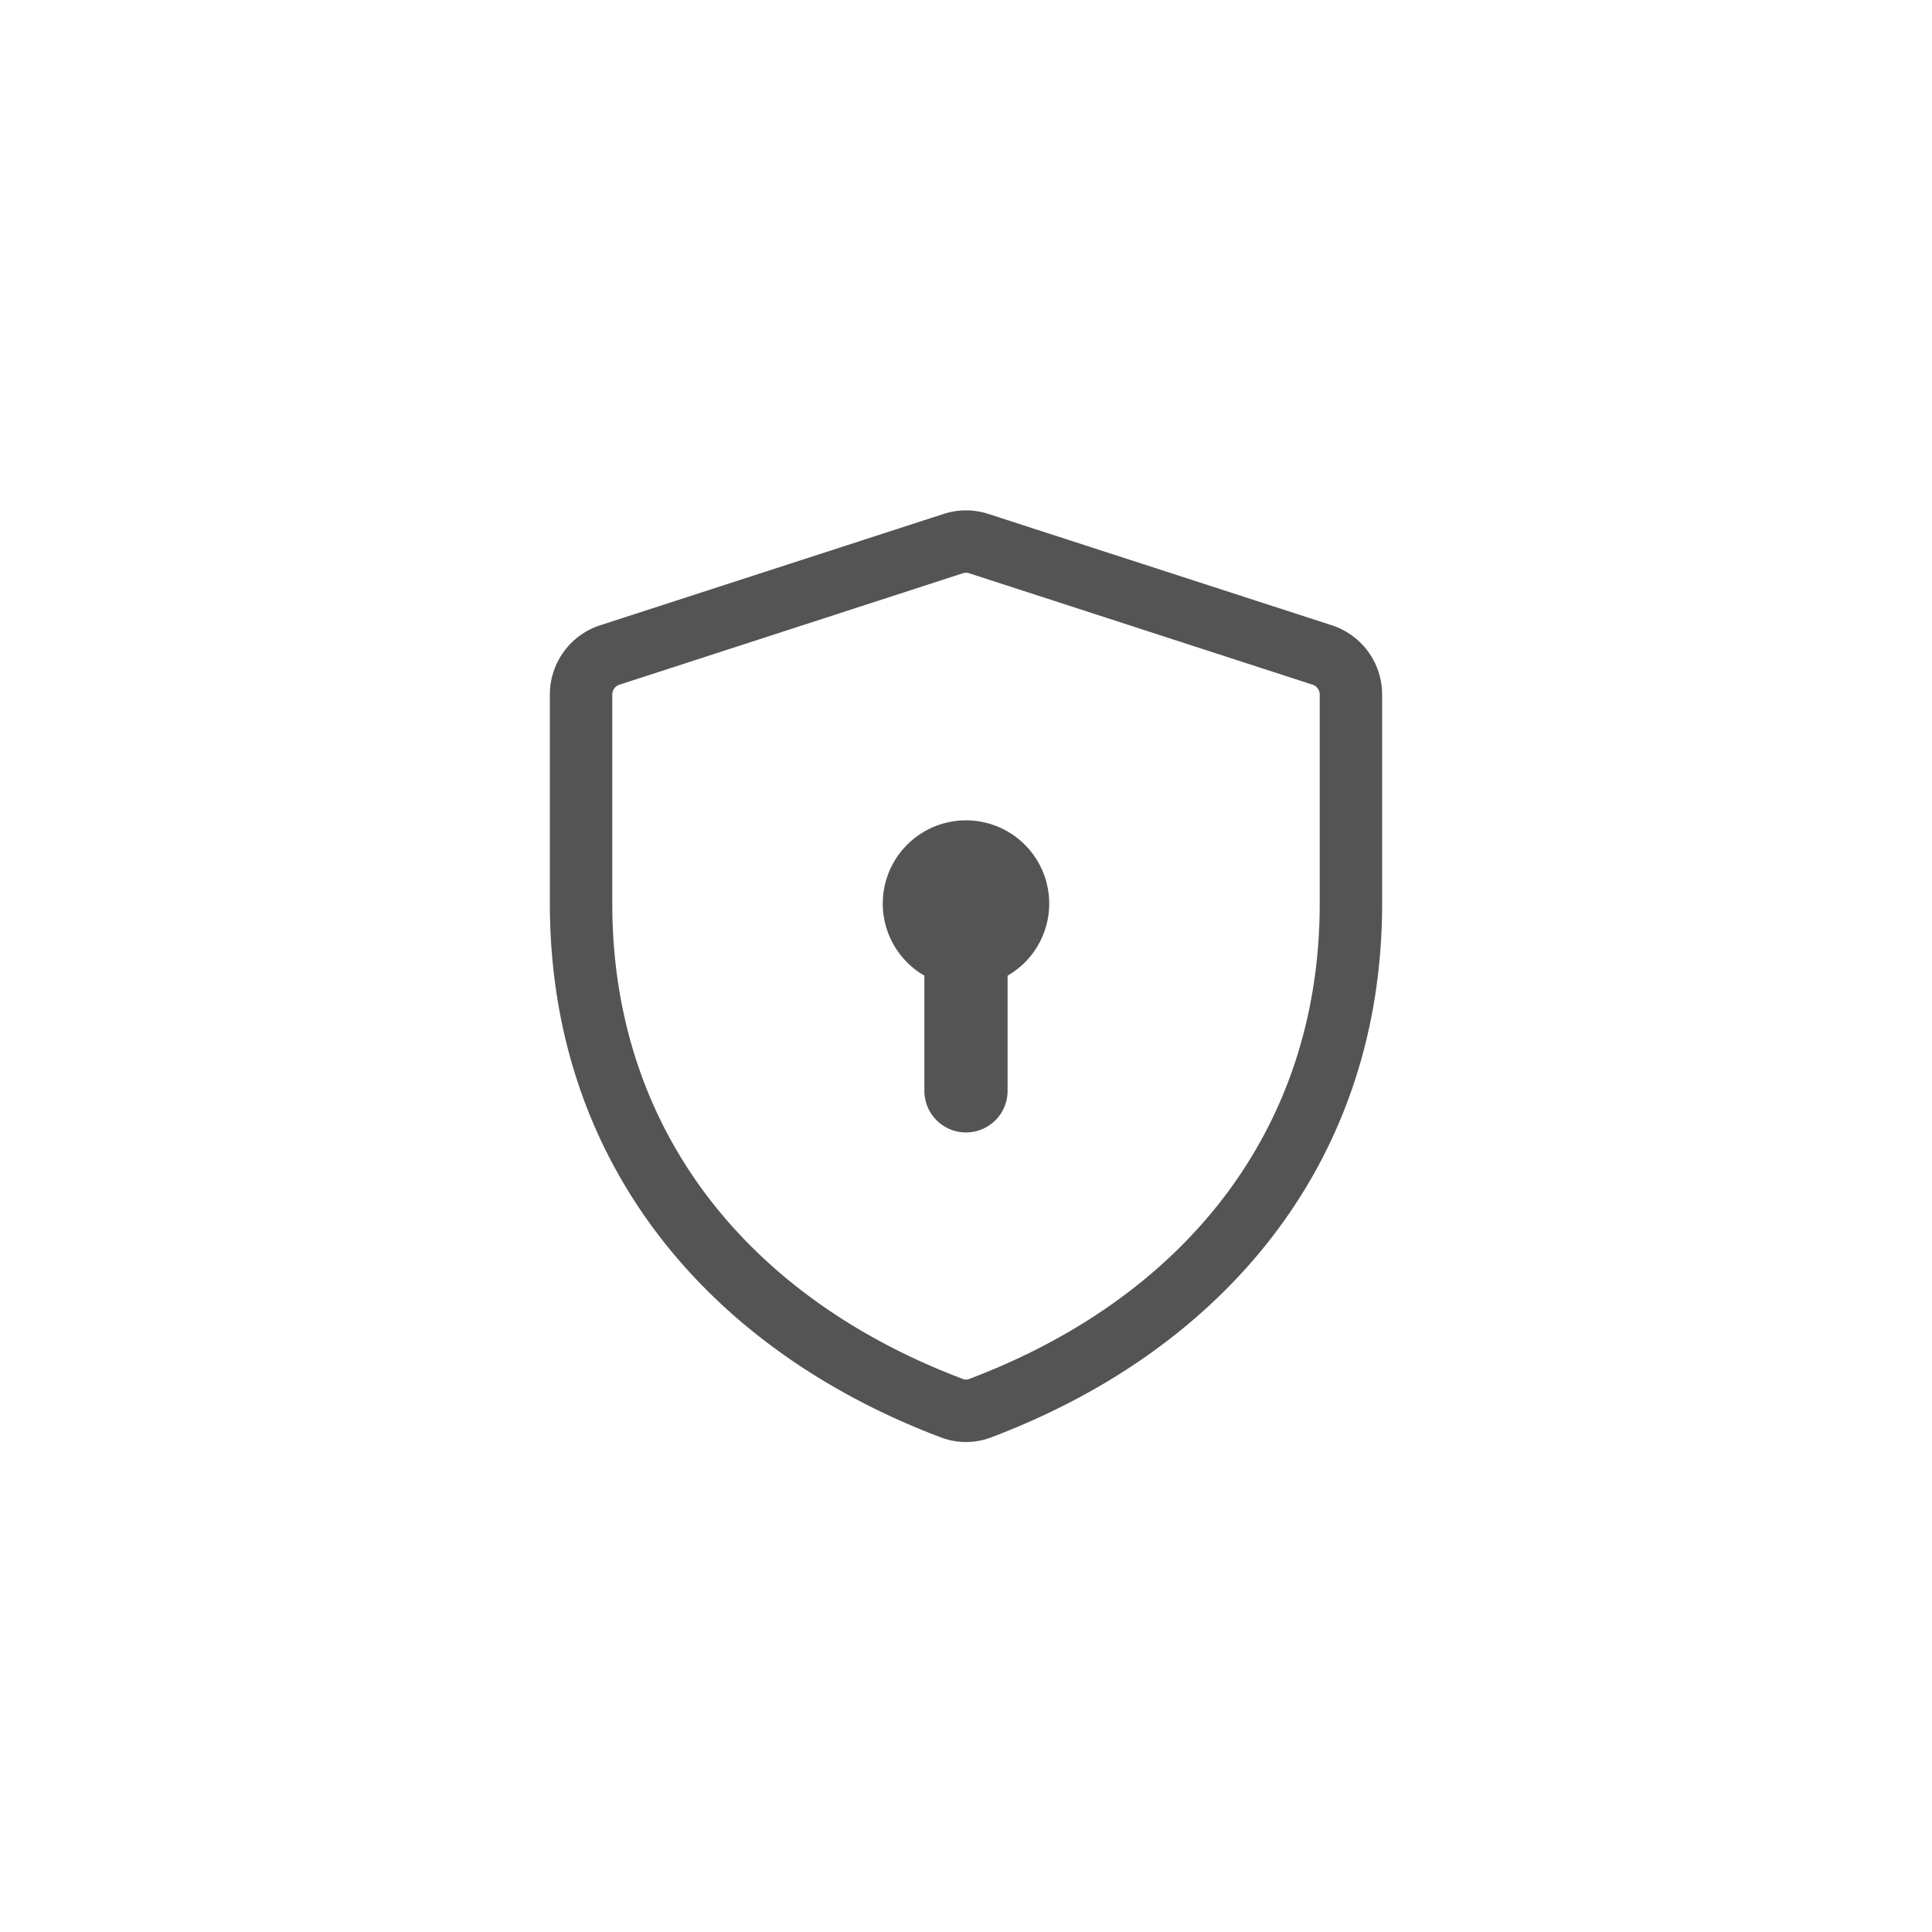 <svg xmlns="http://www.w3.org/2000/svg" width="500" height="500" version="1.0" viewBox="0 0 375 375"><path fill="#545454" fill-rule="evenodd" d="M188.121 111.273a1.986 1.986 0 0 0-1.242 0l-66.637 21.625a1.958 1.958 0 0 0-1.012.727c-.257.355-.386.75-.386 1.188v40.57c0 44.11 26.492 76.597 68.09 92.289.375.14.754.14 1.129 0 41.597-15.692 68.093-48.18 68.093-92.29v-40.577a1.982 1.982 0 0 0-.39-1.184 1.95 1.95 0 0 0-1.008-.73Zm-4.984-11.515a14.022 14.022 0 0 1 4.363-.692c1.488 0 2.941.23 4.36.692l66.636 21.605a14.175 14.175 0 0 1 3.942 2.008c.601.434 1.164.914 1.687 1.438a13.477 13.477 0 0 1 1.441 1.687 14.198 14.198 0 0 1 2.012 3.938c.227.707.402 1.425.516 2.16.117.73.176 1.469.176 2.21v40.579c0 49.996-30.45 86.465-75.934 103.629-1.559.59-3.172.883-4.836.883a13.56 13.56 0 0 1-4.84-.883c-45.472-17.172-75.933-53.633-75.933-103.63v-40.577a14.13 14.13 0 0 1 9.773-13.442Zm12.437 89.613a16.014 16.014 0 0 0 4.07-3.336 16.384 16.384 0 0 0 1.575-2.12 16.223 16.223 0 0 0 2.398-7.474 16.108 16.108 0 0 0-.515-5.238 15.6 15.6 0 0 0-.891-2.488c-.363-.805-.79-1.57-1.281-2.305a16.114 16.114 0 0 0-10.801-6.965 16.02 16.02 0 0 0-2.629-.215 16.176 16.176 0 0 0-5.195.855 16.205 16.205 0 0 0-4.64 2.481c-.7.54-1.352 1.13-1.954 1.774a16.144 16.144 0 0 0-3.816 6.863 16.108 16.108 0 0 0-.129 7.848c.203.86.472 1.699.808 2.515.34.813.742 1.598 1.207 2.348.465.75.992 1.457 1.574 2.121a16.492 16.492 0 0 0 1.895 1.836 16.262 16.262 0 0 0 2.172 1.5v22.36c0 .53.05 1.054.156 1.574a8.122 8.122 0 0 0 1.203 2.914 8.182 8.182 0 0 0 2.23 2.226c.442.297.907.543 1.395.746.492.204.996.36 1.516.461a8.25 8.25 0 0 0 1.578.157 8.18 8.18 0 0 0 1.574-.157 7.892 7.892 0 0 0 1.516-.46 8.012 8.012 0 0 0 2.62-1.75 7.945 7.945 0 0 0 1.005-1.223 8.136 8.136 0 0 0 1.207-2.914c.101-.52.152-1.043.152-1.575Zm0 0"/></svg>